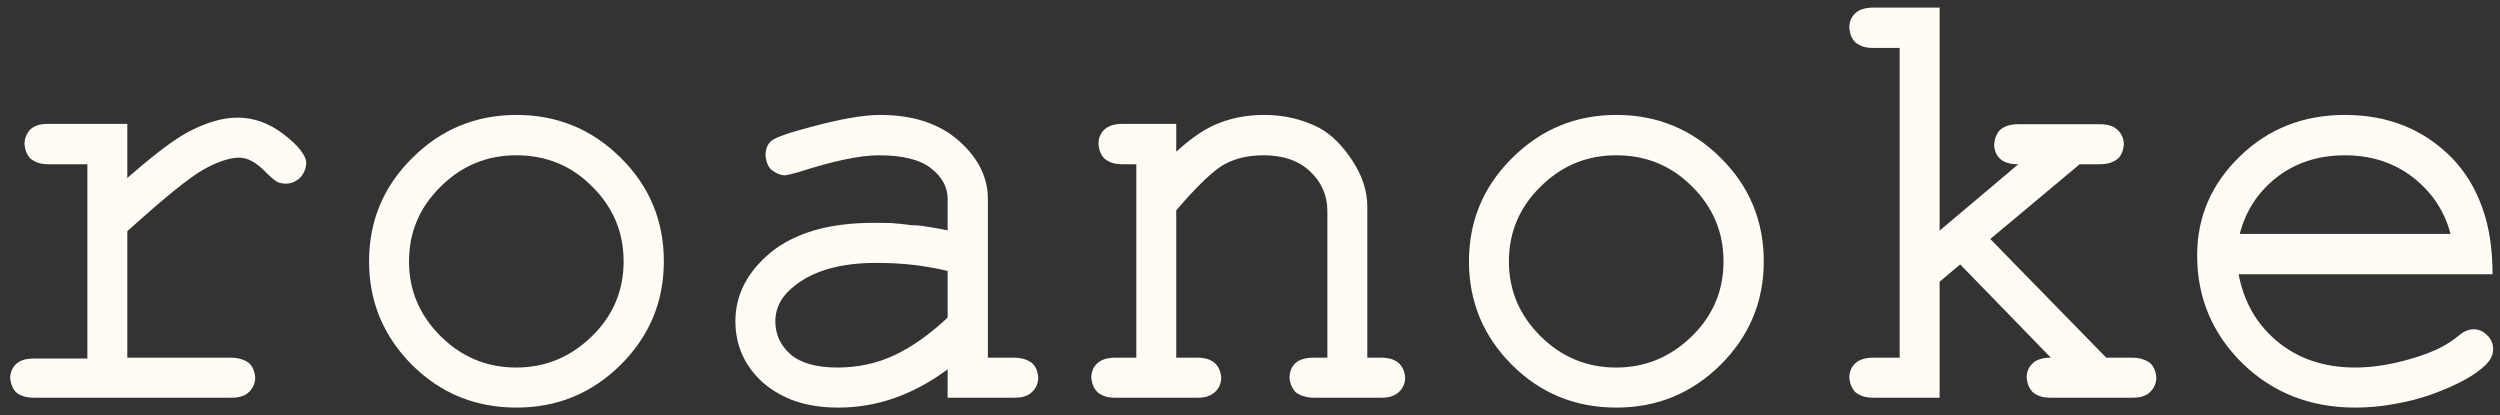 <svg width="343" height="57" viewBox="0 0 343 57" fill="none" xmlns="http://www.w3.org/2000/svg">
<rect x="0" y="0" width="343" height="57" fill="#333333" stroke="none"/>
<g clip-path="url(#clip0_485_7626)">
<path d="M42.006 22.33C42.006 23.068 41.734 23.752 41.188 24.381C40.916 24.627 40.602 24.832 40.248 24.996C39.92 25.133 39.566 25.201 39.184 25.201C38.857 25.201 38.53 25.146 38.203 25.037C37.903 24.928 37.399 24.531 36.69 23.848C35.845 22.973 35.122 22.385 34.522 22.084C33.95 21.783 33.377 21.633 32.805 21.633C31.496 21.633 29.86 22.18 27.897 23.273C25.961 24.367 22.485 27.184 17.469 31.723V49.072H31.66C32.641 49.072 33.459 49.305 34.113 49.77C34.631 50.207 34.931 50.877 35.013 51.779C35.013 52.572 34.727 53.242 34.154 53.789C33.882 54.062 33.554 54.254 33.173 54.363C32.818 54.5 32.314 54.568 31.66 54.568H4.709C3.619 54.568 2.787 54.322 2.214 53.83C1.751 53.338 1.478 52.695 1.396 51.902C1.396 51.137 1.655 50.494 2.174 49.975C2.473 49.701 2.801 49.51 3.155 49.4C3.509 49.264 4.027 49.195 4.709 49.195H11.989V22.535H6.672C6.1 22.535 5.609 22.467 5.2 22.33C4.818 22.193 4.477 22.002 4.177 21.756C3.714 21.291 3.441 20.635 3.359 19.787C3.359 19.021 3.619 18.352 4.137 17.777C4.436 17.504 4.764 17.312 5.118 17.203C5.472 17.066 5.99 16.998 6.672 16.998H17.469V24.422C21.177 21.168 24.012 19.035 25.975 18.023C28.401 16.766 30.61 16.137 32.6 16.137C34.836 16.137 36.949 16.902 38.939 18.434C39.975 19.227 40.739 19.951 41.229 20.607C41.747 21.264 42.006 21.838 42.006 22.33ZM91.081 35.865C91.081 41.389 89.105 46.119 85.152 50.057C81.198 53.967 76.441 55.922 70.879 55.922C65.235 55.922 60.45 53.967 56.524 50.057C52.598 46.119 50.635 41.389 50.635 35.865C50.635 30.314 52.612 25.584 56.565 21.674C60.519 17.736 65.29 15.768 70.879 15.768C76.441 15.768 81.198 17.723 85.152 21.633C89.105 25.543 91.081 30.287 91.081 35.865ZM85.561 35.865C85.561 31.873 84.129 28.455 81.266 25.611C78.431 22.74 74.955 21.305 70.838 21.305C66.803 21.305 63.34 22.74 60.45 25.611C57.56 28.455 56.115 31.873 56.115 35.865C56.115 39.83 57.56 43.248 60.45 46.119C63.34 48.99 66.803 50.426 70.838 50.426C74.791 50.426 78.227 49.017 81.144 46.201C84.088 43.357 85.561 39.912 85.561 35.865ZM142.447 51.779C142.447 52.572 142.16 53.242 141.588 53.789C141.315 54.062 140.988 54.254 140.607 54.363C140.252 54.5 139.748 54.568 139.094 54.568H130.014V50.672C125.298 54.172 120.308 55.922 115.047 55.922C112.865 55.922 110.916 55.635 109.198 55.061C107.508 54.486 106.009 53.639 104.7 52.517C102.164 50.221 100.896 47.404 100.896 44.068C100.896 40.432 102.546 37.26 105.845 34.553C107.454 33.267 109.417 32.283 111.734 31.6C114.079 30.916 116.791 30.574 119.872 30.574C121.045 30.574 121.89 30.588 122.408 30.615C122.954 30.642 123.853 30.738 125.107 30.902C125.789 30.902 126.497 30.971 127.234 31.107C127.997 31.217 128.924 31.381 130.014 31.6V27.293C130.014 25.68 129.265 24.285 127.765 23.109C126.265 21.906 123.866 21.305 120.567 21.305C118.005 21.305 114.351 22.07 109.608 23.602C109.144 23.738 108.789 23.834 108.544 23.889C108.299 23.943 108.026 23.998 107.726 24.053C107.099 24.053 106.445 23.779 105.763 23.232C105.354 22.795 105.108 22.166 105.027 21.346C105.027 20.553 105.245 19.924 105.682 19.459C106.118 18.967 107.835 18.324 110.834 17.531C115.115 16.355 118.413 15.768 120.731 15.768C125.257 15.768 128.856 16.943 131.528 19.295C134.199 21.646 135.535 24.312 135.535 27.293V49.072H139.094C140.075 49.072 140.893 49.305 141.547 49.77C142.065 50.207 142.366 50.877 142.447 51.779ZM130.014 43.576V37.178C128.788 36.877 127.384 36.617 125.802 36.398C124.903 36.289 124.016 36.207 123.144 36.152C122.299 36.098 121.318 36.07 120.199 36.07C115.456 36.07 111.775 37.082 109.157 39.105C107.304 40.5 106.377 42.154 106.377 44.068C106.377 45.873 107.071 47.391 108.462 48.621C109.88 49.824 112.02 50.426 114.883 50.426C117.691 50.426 120.295 49.865 122.694 48.744C125.094 47.623 127.534 45.9 130.014 43.576ZM192.79 51.779C192.79 52.572 192.503 53.242 191.931 53.789C191.659 54.035 191.332 54.227 190.95 54.363C190.595 54.5 190.104 54.568 189.478 54.568H180.276C179.758 54.568 179.295 54.5 178.885 54.363C178.476 54.254 178.108 54.076 177.781 53.83C177.291 53.311 177.004 52.654 176.922 51.861C176.922 51.014 177.195 50.33 177.74 49.811C178.013 49.564 178.34 49.387 178.721 49.277C179.131 49.141 179.649 49.072 180.276 49.072H182.116V28.975C182.116 26.814 181.326 24.996 179.744 23.52C178.19 22.043 176.064 21.305 173.364 21.305C171.292 21.305 169.507 21.715 168.007 22.535C166.507 23.355 164.299 25.461 161.381 28.852V49.072H164.245C165.28 49.072 166.071 49.305 166.616 49.77C167.161 50.234 167.475 50.904 167.557 51.779C167.557 52.572 167.27 53.242 166.698 53.789C166.426 54.035 166.099 54.227 165.717 54.363C165.362 54.5 164.871 54.568 164.245 54.568H153.039C152.467 54.568 151.976 54.5 151.566 54.363C151.185 54.227 150.844 54.035 150.545 53.789C150.081 53.297 149.808 52.654 149.726 51.861C149.726 51.014 149.999 50.344 150.545 49.852C151.09 49.332 151.921 49.072 153.039 49.072H155.902V22.535H154.021C153.448 22.535 152.957 22.467 152.548 22.33C152.167 22.193 151.825 22.002 151.526 21.756C151.062 21.291 150.79 20.635 150.708 19.787C150.708 18.939 150.981 18.27 151.526 17.777C152.072 17.258 152.903 16.998 154.021 16.998H161.381V20.812C163.181 19.172 164.858 17.982 166.412 17.244C168.539 16.26 170.869 15.768 173.405 15.768C176.213 15.768 178.762 16.369 181.053 17.572C182.688 18.475 184.188 19.965 185.552 22.043C186.914 24.121 187.596 26.227 187.596 28.359V49.072H189.478C190.513 49.072 191.304 49.305 191.849 49.77C192.394 50.234 192.708 50.904 192.79 51.779ZM241.988 35.865C241.988 41.389 240.011 46.119 236.058 50.057C232.105 53.967 227.347 55.922 221.785 55.922C216.142 55.922 211.357 53.967 207.431 50.057C203.505 46.119 201.542 41.389 201.542 35.865C201.542 30.314 203.518 25.584 207.472 21.674C211.425 17.736 216.196 15.768 221.785 15.768C227.347 15.768 232.105 17.723 236.058 21.633C240.011 25.543 241.988 30.287 241.988 35.865ZM236.467 35.865C236.467 31.873 235.035 28.455 232.173 25.611C229.337 22.74 225.861 21.305 221.744 21.305C217.709 21.305 214.247 22.74 211.357 25.611C208.467 28.455 207.022 31.873 207.022 35.865C207.022 39.83 208.467 43.248 211.357 46.119C214.247 48.99 217.709 50.426 221.744 50.426C225.697 50.426 229.133 49.017 232.05 46.201C234.994 43.357 236.467 39.912 236.467 35.865ZM295.848 51.779C295.848 52.572 295.561 53.242 294.989 53.789C294.717 54.062 294.39 54.254 294.008 54.363C293.653 54.5 293.149 54.568 292.495 54.568H281.371C280.798 54.568 280.308 54.5 279.898 54.363C279.517 54.227 279.176 54.035 278.876 53.789C278.413 53.297 278.14 52.654 278.058 51.861C278.058 51.014 278.331 50.344 278.876 49.852C279.421 49.332 280.253 49.072 281.371 49.072L268.939 36.275L266.116 38.654V54.568H257.038C256.465 54.568 255.974 54.5 255.566 54.363C255.184 54.227 254.842 54.035 254.543 53.789C254.079 53.297 253.807 52.654 253.725 51.861C253.725 51.014 253.998 50.344 254.543 49.852C255.089 49.332 255.92 49.072 257.038 49.072H260.636V6.58H257.038C256.465 6.58 255.974 6.512 255.566 6.375C255.184 6.238 254.842 6.047 254.543 5.801C254.079 5.336 253.807 4.68 253.725 3.832C253.725 2.984 253.998 2.314 254.543 1.822C255.089 1.303 255.92 1.043 257.038 1.043H266.116V31.641L276.913 22.535C275.795 22.535 274.964 22.289 274.419 21.797C273.873 21.277 273.6 20.594 273.6 19.746C273.682 18.953 273.955 18.311 274.419 17.818C275.018 17.299 275.85 17.039 276.913 17.039H288.037C288.773 17.039 289.386 17.148 289.877 17.367C290.096 17.477 290.314 17.627 290.532 17.818C291.104 18.365 291.39 19.035 291.39 19.828C291.308 20.73 291.009 21.4 290.491 21.838C290.191 22.057 289.836 22.234 289.427 22.371C289.018 22.48 288.555 22.535 288.037 22.535H285.338L273.069 32.789L288.977 49.072H292.495C293.476 49.072 294.294 49.305 294.948 49.77C295.466 50.207 295.766 50.877 295.848 51.779ZM342.06 47.924C342.06 48.635 341.747 49.318 341.12 49.975C339.702 51.424 337.235 52.791 333.718 54.076C332.027 54.678 330.282 55.129 328.483 55.43C326.71 55.758 324.925 55.922 323.126 55.922C316.991 55.922 311.839 53.898 307.667 49.852C303.523 45.777 301.45 40.842 301.45 35.045C301.45 29.767 303.4 25.242 307.298 21.469C311.197 17.668 316.01 15.768 321.735 15.768C327.597 15.768 332.463 17.709 336.335 21.592C338.216 23.533 339.62 25.816 340.548 28.441C341.502 31.039 341.978 34.102 341.978 37.629H307.135C307.49 39.461 308.076 41.115 308.894 42.592C309.712 44.068 310.802 45.408 312.166 46.611C315.11 49.154 318.763 50.426 323.126 50.426C325.525 50.426 328.115 50.016 330.896 49.195C332.286 48.785 333.5 48.334 334.535 47.842C335.599 47.322 336.553 46.707 337.398 45.996C338.052 45.449 338.721 45.176 339.402 45.176C340.084 45.176 340.698 45.449 341.243 45.996C341.788 46.516 342.06 47.158 342.06 47.924ZM336.212 32.092C335.449 29.139 333.854 26.65 331.428 24.627C328.728 22.412 325.498 21.305 321.735 21.305C317.946 21.305 314.714 22.398 312.043 24.586C309.644 26.582 308.062 29.084 307.298 32.092H336.212Z" fill="#FFFBF5"/>
</g>
<defs>
<clipPath id="clip0_485_7626">
<rect width="342" height="56" fill="white" transform="translate(0.596 0.77)"/>
</clipPath>
</defs>
</svg>
